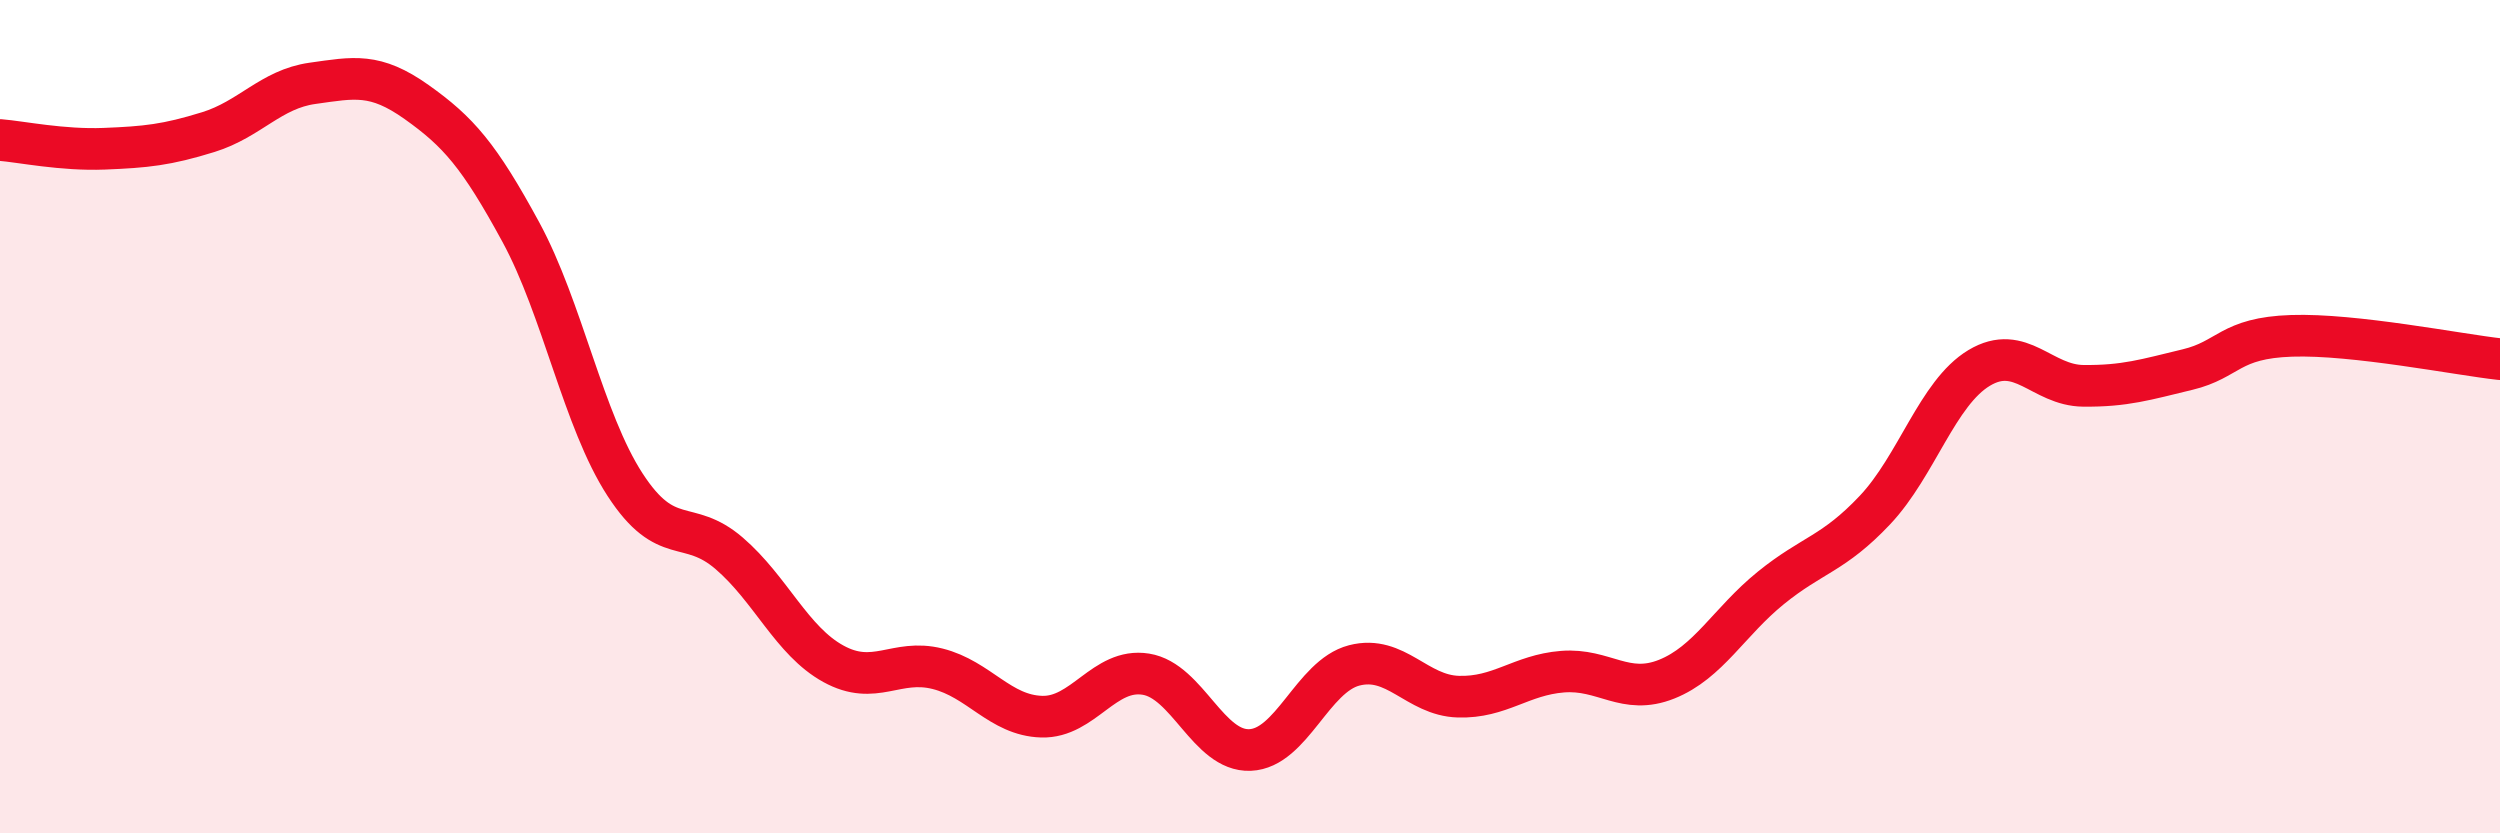 
    <svg width="60" height="20" viewBox="0 0 60 20" xmlns="http://www.w3.org/2000/svg">
      <path
        d="M 0,3.36 C 0.5,3.4 1.5,3.61 2.5,3.57 C 3.5,3.53 4,3.48 5,3.17 C 6,2.86 6.5,2.14 7.5,2 C 8.5,1.86 9,1.74 10,2.45 C 11,3.16 11.5,3.73 12.5,5.57 C 13.5,7.41 14,10.09 15,11.63 C 16,13.17 16.5,12.42 17.5,13.28 C 18.5,14.14 19,15.38 20,15.93 C 21,16.48 21.5,15.8 22.5,16.05 C 23.5,16.3 24,17.17 25,17.2 C 26,17.23 26.5,16.02 27.5,16.18 C 28.5,16.34 29,18.04 30,18 C 31,17.96 31.5,16.23 32.5,15.97 C 33.5,15.71 34,16.69 35,16.72 C 36,16.75 36.5,16.2 37.5,16.12 C 38.5,16.04 39,16.7 40,16.3 C 41,15.9 41.5,14.92 42.5,14.11 C 43.5,13.3 44,13.3 45,12.24 C 46,11.18 46.5,9.43 47.5,8.83 C 48.5,8.23 49,9.25 50,9.26 C 51,9.27 51.5,9.11 52.5,8.87 C 53.5,8.63 53.5,8.11 55,8.06 C 56.5,8.01 59,8.51 60,8.62L60 20L0 20Z"
        fill="#EB0A25"
        opacity="0.1"
        stroke-linecap="round"
        stroke-linejoin="round"
      />
      <path
        d="M 0,3.36 C 0.5,3.4 1.5,3.61 2.5,3.57 C 3.5,3.53 4,3.48 5,3.17 C 6,2.86 6.5,2.14 7.5,2 C 8.5,1.86 9,1.74 10,2.45 C 11,3.16 11.5,3.73 12.5,5.57 C 13.5,7.41 14,10.09 15,11.63 C 16,13.17 16.5,12.42 17.5,13.28 C 18.5,14.14 19,15.38 20,15.93 C 21,16.48 21.5,15.8 22.5,16.05 C 23.5,16.3 24,17.17 25,17.2 C 26,17.23 26.5,16.02 27.5,16.18 C 28.5,16.34 29,18.04 30,18 C 31,17.96 31.5,16.23 32.5,15.97 C 33.5,15.71 34,16.69 35,16.72 C 36,16.75 36.5,16.2 37.5,16.12 C 38.5,16.04 39,16.7 40,16.3 C 41,15.9 41.5,14.92 42.5,14.11 C 43.5,13.3 44,13.3 45,12.24 C 46,11.18 46.5,9.43 47.5,8.83 C 48.5,8.23 49,9.25 50,9.26 C 51,9.27 51.5,9.11 52.5,8.87 C 53.5,8.63 53.5,8.11 55,8.06 C 56.5,8.01 59,8.51 60,8.62"
        stroke="#EB0A25"
        stroke-width="1"
        fill="none"
        stroke-linecap="round"
        stroke-linejoin="round"
      />
    </svg>
  